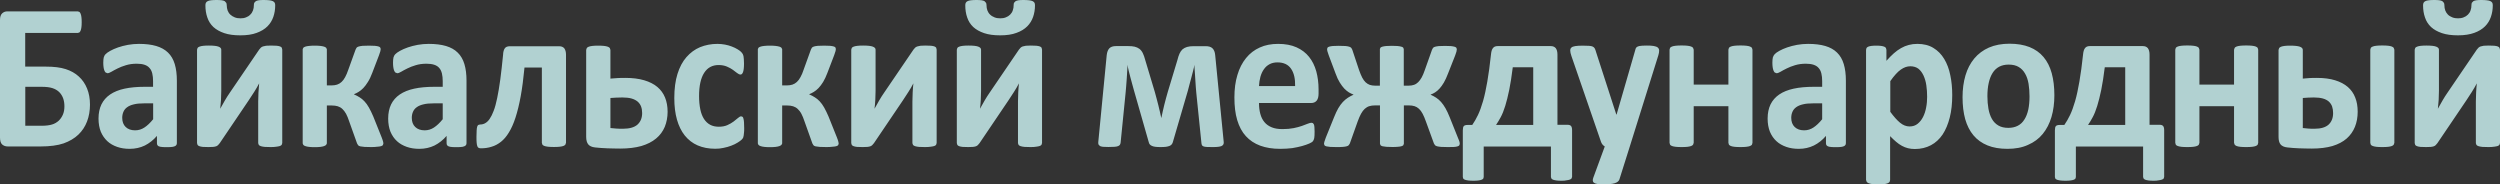 <?xml version="1.0" encoding="UTF-8"?> <svg xmlns="http://www.w3.org/2000/svg" viewBox="0 0 517.297 38.145" fill="none"><rect x="0" y="0" width="517.297" height="38.145" fill="#333333" stroke="none"/><path d="M388.638 38.145C388.145 38.145 387.746 38.128 387.416 38.091C387.088 38.055 386.851 37.981 386.651 37.908C386.469 37.835 386.324 37.726 386.251 37.617L386.121 37.234V10.32L386.214 9.937C386.286 9.828 386.396 9.737 386.561 9.664C386.724 9.591 386.943 9.536 387.216 9.5C387.491 9.463 387.836 9.445 388.238 9.445C388.638 9.445 388.968 9.463 389.24 9.5C389.515 9.536 389.732 9.591 389.897 9.664C390.062 9.737 390.17 9.828 390.242 9.937L390.335 10.32V12.581C390.844 11.998 391.354 11.506 391.847 11.05C392.339 10.612 392.851 10.247 393.361 9.956C393.871 9.664 394.418 9.445 394.965 9.3C395.513 9.154 396.097 9.08 396.735 9.08C398.029 9.08 399.141 9.354 400.053 9.919C400.965 10.466 401.713 11.232 402.295 12.198C402.88 13.165 403.3 14.296 403.554 15.572C403.827 16.848 403.954 18.216 403.954 19.675C403.954 21.388 403.792 22.938 403.444 24.306C403.097 25.673 402.605 26.859 401.968 27.825C401.31 28.791 400.508 29.539 399.543 30.049C398.576 30.56 397.464 30.833 396.225 30.833C395.712 30.833 395.24 30.779 394.803 30.67C394.363 30.56 393.946 30.396 393.543 30.177C393.143 29.959 392.741 29.685 392.339 29.339C391.939 29.01 391.537 28.609 391.099 28.171V37.252L390.992 37.635C390.917 37.744 390.772 37.854 390.589 37.927C390.407 38 390.135 38.072 389.825 38.109C389.532 38.127 389.13 38.145 388.638 38.145ZM395.295 13.712C394.965 13.712 394.638 13.767 394.311 13.876C393.981 13.986 393.653 14.168 393.306 14.405C392.961 14.642 392.614 14.97 392.266 15.353C391.901 15.736 391.537 16.228 391.137 16.793V23.139C391.849 24.105 392.504 24.853 393.141 25.382C393.781 25.91 394.438 26.166 395.13 26.166C395.787 26.166 396.332 25.984 396.79 25.619C397.244 25.254 397.627 24.78 397.919 24.196C398.212 23.613 398.431 22.956 398.559 22.227C398.704 21.498 398.759 20.75 398.759 20.021C398.759 19.2 398.704 18.416 398.594 17.65C398.484 16.885 398.284 16.228 398.012 15.627C397.737 15.043 397.392 14.569 396.935 14.204C396.497 13.894 395.95 13.712 395.295 13.712ZM331.823 38.145C331.293 38.145 330.873 38.128 330.546 38.073C330.218 38.018 329.998 37.945 329.833 37.817C329.671 37.708 329.596 37.562 329.578 37.38C329.561 37.215 329.598 36.997 329.688 36.76L332.057 30.305C331.895 30.214 331.73 30.086 331.585 29.904C331.438 29.721 331.348 29.539 331.275 29.339L325.165 11.615C324.985 11.105 324.91 10.722 324.91 10.466C324.91 10.193 324.985 9.992 325.148 9.846C325.313 9.7 325.567 9.591 325.95 9.536C326.332 9.482 326.824 9.445 327.447 9.445C328.012 9.445 328.466 9.463 328.794 9.482C329.124 9.5 329.378 9.555 329.578 9.646C329.761 9.737 329.906 9.865 329.998 10.047C330.088 10.229 330.181 10.484 330.271 10.813L334.446 23.704H334.501L338.312 10.539C338.385 10.156 338.495 9.919 338.622 9.792C338.75 9.664 338.952 9.573 339.242 9.518C339.534 9.463 340.044 9.427 340.774 9.427C341.339 9.427 341.814 9.445 342.196 9.518C342.578 9.591 342.853 9.682 343.036 9.846C343.218 10.01 343.308 10.211 343.308 10.485C343.308 10.758 343.253 11.068 343.146 11.433L337.238 30.305L335.086 37.124C334.959 37.489 334.649 37.744 334.119 37.908C333.627 38.073 332.842 38.145 331.823 38.145ZM445.62 37.398C445.201 37.398 444.873 37.38 444.581 37.343C444.306 37.307 444.089 37.252 443.924 37.197C443.759 37.124 443.631 37.051 443.559 36.96L443.449 36.632V30.323H429.537V36.632L429.447 36.96C429.374 37.051 429.264 37.124 429.082 37.197C428.899 37.27 428.68 37.307 428.407 37.343C428.132 37.38 427.787 37.398 427.385 37.398C426.965 37.398 426.62 37.38 426.328 37.343C426.056 37.307 425.818 37.252 425.653 37.197C425.488 37.124 425.361 37.051 425.288 36.96L425.198 36.632V26.968C425.198 26.531 425.271 26.239 425.398 26.093C425.526 25.947 425.781 25.856 426.183 25.856H427.148C427.568 25.254 427.97 24.561 428.335 23.795C428.7 23.03 429.044 22.081 429.374 20.951C429.702 19.82 429.994 18.471 430.266 16.885C430.541 15.317 430.796 13.42 431.031 11.214C431.051 10.958 431.106 10.722 431.161 10.503C431.216 10.302 431.306 10.12 431.416 9.974C431.523 9.828 431.653 9.719 431.816 9.646C431.981 9.573 432.181 9.536 432.418 9.536H443.376C443.851 9.536 444.198 9.682 444.433 9.974C444.653 10.266 444.781 10.703 444.781 11.287V25.819H446.805C447.17 25.819 447.425 25.892 447.57 26.056C447.717 26.202 447.807 26.494 447.807 26.932V36.596L447.717 36.924C447.645 37.015 447.535 37.088 447.352 37.161C447.187 37.234 446.95 37.27 446.678 37.307C446.385 37.38 446.038 37.398 445.62 37.398ZM435.517 13.913C435.299 15.736 435.045 17.286 434.79 18.58C434.515 19.893 434.242 21.006 433.95 21.936C433.658 22.865 433.348 23.65 433.02 24.251C432.693 24.853 432.381 25.382 432.053 25.856H439.748V13.913H435.517ZM323.106 37.398C322.704 37.398 322.359 37.38 322.066 37.343C321.791 37.307 321.574 37.252 321.392 37.197C321.227 37.124 321.099 37.051 321.027 36.96L320.917 36.632V30.323H307.005V36.632L306.915 36.96C306.842 37.051 306.732 37.124 306.55 37.197C306.385 37.27 306.148 37.307 305.893 37.343C305.62 37.38 305.273 37.398 304.871 37.398C304.453 37.398 304.088 37.38 303.813 37.343C303.541 37.307 303.304 37.252 303.139 37.197C302.976 37.124 302.849 37.051 302.774 36.96L302.684 36.632V26.968C302.684 26.531 302.756 26.239 302.884 26.093C303.011 25.947 303.266 25.856 303.669 25.856H304.636C305.056 25.254 305.455 24.561 305.82 23.795C306.185 23.03 306.53 22.081 306.86 20.951C307.187 19.82 307.48 18.471 307.752 16.885C308.027 15.317 308.282 13.42 308.519 11.214C308.537 10.958 308.592 10.722 308.647 10.503C308.702 10.302 308.792 10.12 308.901 9.974C309.011 9.828 309.139 9.719 309.301 9.646C309.466 9.573 309.666 9.536 309.904 9.536H320.862C321.337 9.536 321.684 9.682 321.921 9.974C322.139 10.266 322.266 10.703 322.266 11.287V25.819H324.29C324.655 25.819 324.91 25.892 325.058 26.056C325.203 26.202 325.293 26.494 325.293 26.932V36.596L325.185 36.924C325.113 37.015 325.003 37.088 324.82 37.161C324.638 37.234 324.418 37.27 324.146 37.307C323.891 37.38 323.543 37.398 323.106 37.398ZM313.022 13.913C312.802 15.736 312.548 17.286 312.293 18.58C312.02 19.893 311.745 21.006 311.455 21.936C311.163 22.865 310.853 23.65 310.523 24.251C310.196 24.853 309.886 25.382 309.559 25.856H317.253V13.913H313.022ZM415.37 30.797C413.783 30.797 412.416 30.56 411.249 30.086C410.082 29.612 409.115 28.919 408.35 28.008C407.583 27.096 407.018 25.983 406.636 24.652C406.271 23.321 406.088 21.808 406.088 20.112C406.088 18.471 406.288 16.976 406.691 15.608C407.091 14.241 407.71 13.074 408.512 12.108C409.317 11.141 410.337 10.375 411.541 9.846C412.761 9.317 414.185 9.044 415.807 9.044C417.394 9.044 418.778 9.281 419.945 9.737C421.113 10.211 422.08 10.886 422.844 11.797C423.612 12.709 424.176 13.821 424.541 15.153C424.906 16.484 425.088 17.997 425.088 19.711C425.088 21.352 424.889 22.847 424.486 24.215C424.086 25.564 423.484 26.731 422.682 27.716C421.88 28.7 420.858 29.448 419.636 29.977C418.414 30.542 416.992 30.797 415.37 30.797ZM415.625 13.366C414.877 13.366 414.238 13.511 413.673 13.803C413.126 14.095 412.653 14.533 412.306 15.098C411.941 15.663 411.686 16.356 411.504 17.158C411.321 17.96 411.231 18.872 411.231 19.893C411.231 20.841 411.304 21.717 411.449 22.519C411.594 23.321 411.831 24.014 412.161 24.598C412.488 25.181 412.926 25.637 413.491 25.965C414.038 26.293 414.73 26.457 415.552 26.457C416.299 26.457 416.957 26.312 417.521 26.02C418.086 25.728 418.541 25.291 418.888 24.725C419.253 24.16 419.508 23.485 419.691 22.683C419.856 21.881 419.945 20.969 419.945 19.948C419.945 19 419.873 18.125 419.746 17.322C419.601 16.52 419.381 15.827 419.036 15.244C418.706 14.66 418.269 14.186 417.704 13.858C417.157 13.53 416.464 13.366 415.625 13.366ZM372.209 30.797C371.262 30.797 370.405 30.669 369.62 30.396C368.836 30.122 368.143 29.74 367.579 29.211C366.996 28.682 366.556 28.026 366.229 27.26C365.919 26.476 365.754 25.564 365.754 24.543C365.754 23.412 365.957 22.446 366.356 21.607C366.759 20.787 367.359 20.094 368.161 19.547C368.963 19 369.968 18.599 371.152 18.343C372.337 18.088 373.724 17.961 375.31 17.961H377.042V16.793C377.042 16.192 376.987 15.663 376.877 15.207C376.767 14.751 376.585 14.368 376.313 14.077C376.058 13.767 375.71 13.548 375.273 13.402C374.836 13.256 374.306 13.183 373.669 13.183C372.829 13.183 372.082 13.292 371.425 13.493C370.77 13.694 370.185 13.913 369.693 14.168C369.183 14.423 368.763 14.642 368.436 14.843C368.088 15.043 367.816 15.153 367.613 15.153L367.231 15.007C367.121 14.915 367.031 14.751 366.959 14.569C366.886 14.387 366.831 14.15 366.794 13.876C366.759 13.603 366.739 13.311 366.739 12.965C366.739 12.527 366.776 12.162 366.831 11.907C366.904 11.652 367.031 11.414 367.214 11.214C367.396 11.013 367.723 10.776 368.181 10.521C368.636 10.266 369.183 10.029 369.803 9.81C370.422 9.591 371.097 9.427 371.844 9.281C372.574 9.154 373.341 9.08 374.123 9.08C375.51 9.08 376.712 9.226 377.697 9.518C378.682 9.81 379.504 10.266 380.124 10.886C380.761 11.506 381.218 12.29 381.508 13.256C381.8 14.223 381.948 15.371 381.948 16.684V29.648C381.948 29.849 381.873 30.013 381.745 30.122C381.618 30.232 381.401 30.323 381.126 30.378C380.833 30.432 380.416 30.451 379.869 30.451C379.266 30.451 378.847 30.432 378.574 30.378C378.299 30.323 378.117 30.25 377.989 30.122C377.879 30.013 377.827 29.849 377.827 29.648V28.117C377.097 28.974 376.275 29.63 375.328 30.104C374.381 30.56 373.359 30.797 372.209 30.797ZM375.128 21.388C374.326 21.388 373.631 21.443 373.066 21.589C372.502 21.717 372.027 21.917 371.682 22.172C371.317 22.428 371.062 22.738 370.897 23.121C370.732 23.485 370.642 23.905 370.642 24.379C370.642 25.181 370.88 25.819 371.352 26.275C371.827 26.731 372.484 26.968 373.304 26.968C374.016 26.968 374.653 26.768 375.236 26.384C375.82 26.002 376.423 25.437 377.042 24.671V21.388H375.128ZM264.904 30.797C263.317 30.797 261.95 30.579 260.763 30.141C259.578 29.703 258.594 29.047 257.792 28.171C256.989 27.296 256.405 26.184 256.005 24.853C255.602 23.522 255.422 21.954 255.422 20.149C255.422 18.435 255.622 16.885 256.042 15.517C256.442 14.15 257.044 12.983 257.829 12.016C258.611 11.05 259.561 10.321 260.673 9.828C261.785 9.318 263.062 9.08 264.466 9.08C265.943 9.08 267.218 9.318 268.275 9.792C269.334 10.266 270.192 10.922 270.866 11.761C271.541 12.6 272.033 13.603 272.361 14.751C272.671 15.9 272.836 17.158 272.836 18.507V19.365C272.836 20.021 272.708 20.513 272.433 20.841C272.161 21.151 271.796 21.315 271.304 21.315H260.508C260.508 22.136 260.6 22.883 260.783 23.558C260.965 24.233 261.238 24.798 261.64 25.272C262.022 25.747 262.532 26.093 263.152 26.348C263.772 26.603 264.501 26.713 265.376 26.713C266.253 26.713 267.018 26.64 267.675 26.512C268.33 26.385 268.915 26.22 269.389 26.056C269.862 25.892 270.264 25.746 270.592 25.6C270.919 25.473 271.176 25.4 271.376 25.4L271.669 25.473L271.869 25.747C271.923 25.874 271.958 26.056 271.978 26.293C271.996 26.53 272.013 26.822 272.013 27.187C272.013 27.497 272.013 27.771 271.996 28.008C271.978 28.226 271.958 28.427 271.941 28.573L271.814 28.974L271.614 29.284C271.521 29.393 271.284 29.521 270.901 29.703C270.519 29.867 270.027 30.05 269.424 30.214C268.822 30.378 268.147 30.524 267.383 30.651C266.598 30.742 265.778 30.797 264.904 30.797ZM264.336 12.91C263.699 12.91 263.152 13.037 262.68 13.293C262.205 13.548 261.822 13.894 261.513 14.35C261.2 14.788 260.965 15.316 260.8 15.9C260.635 16.502 260.545 17.14 260.508 17.815H267.985C268.02 16.283 267.748 15.098 267.145 14.223C266.543 13.347 265.596 12.91 264.336 12.91ZM86.776 30.797C85.827 30.797 84.97 30.669 84.186 30.396C83.402 30.122 82.709 29.74 82.144 29.211C81.561 28.682 81.123 28.026 80.795 27.26C80.485 26.476 80.321 25.564 80.321 24.543C80.321 23.412 80.521 22.446 80.922 21.607C81.323 20.787 81.925 20.094 82.727 19.547C83.53 19 84.533 18.599 85.718 18.343C86.903 18.088 88.289 17.961 89.875 17.961H91.607V16.793C91.607 16.192 91.553 15.663 91.443 15.207C91.334 14.751 91.151 14.368 90.896 14.077C90.641 13.767 90.295 13.548 89.857 13.402C89.419 13.256 88.89 13.183 88.252 13.183C87.414 13.183 86.666 13.292 86.01 13.493C85.353 13.694 84.77 13.913 84.277 14.168C83.767 14.423 83.348 14.642 83.019 14.843C82.691 15.043 82.399 15.153 82.199 15.153L81.815 15.007C81.706 14.915 81.615 14.751 81.542 14.569C81.469 14.387 81.414 14.15 81.378 13.876C81.341 13.603 81.323 13.311 81.323 12.965C81.323 12.527 81.36 12.162 81.414 11.907C81.487 11.652 81.597 11.414 81.797 11.214C81.98 11.013 82.308 10.776 82.764 10.521C83.22 10.266 83.767 10.029 84.387 9.81C85.007 9.591 85.681 9.427 86.429 9.281C87.158 9.154 87.924 9.08 88.708 9.08C90.094 9.08 91.297 9.226 92.282 9.518C93.266 9.81 94.087 10.266 94.707 10.886C95.345 11.506 95.801 12.29 96.093 13.256C96.385 14.223 96.53 15.371 96.53 16.684V29.648C96.53 29.849 96.458 30.013 96.33 30.122C96.203 30.232 95.984 30.323 95.71 30.378C95.418 30.432 94.999 30.451 94.452 30.451C93.85 30.451 93.413 30.432 93.158 30.378C92.884 30.323 92.701 30.25 92.574 30.122C92.465 30.013 92.41 29.849 92.41 29.648V28.117C91.68 28.974 90.842 29.63 89.912 30.104C88.964 30.56 87.924 30.797 86.776 30.797ZM89.693 21.388C88.89 21.388 88.198 21.443 87.632 21.589C87.067 21.717 86.593 21.917 86.247 22.172C85.882 22.428 85.626 22.738 85.462 23.121C85.298 23.485 85.207 23.905 85.207 24.379C85.207 25.181 85.444 25.819 85.918 26.275C86.392 26.731 87.049 26.968 87.869 26.968C88.581 26.968 89.219 26.768 89.802 26.384C90.386 26.002 90.987 25.437 91.607 24.671V21.388H89.693ZM26.84 30.797C25.892 30.797 25.035 30.669 24.251 30.396C23.467 30.122 22.774 29.74 22.209 29.211C21.644 28.682 21.188 28.026 20.86 27.26C20.55 26.476 20.385 25.564 20.385 24.543C20.385 23.412 20.586 22.446 20.987 21.607C21.388 20.787 21.99 20.094 22.792 19.547C23.595 19 24.597 18.599 25.783 18.343C26.986 18.088 28.354 17.961 29.94 17.961H31.672V16.793C31.672 16.192 31.618 15.663 31.508 15.207C31.399 14.751 31.217 14.368 30.943 14.077C30.688 13.767 30.341 13.548 29.904 13.402C29.466 13.256 28.937 13.183 28.299 13.183C27.46 13.183 26.713 13.292 26.056 13.493C25.4 13.694 24.817 13.913 24.324 14.168C23.814 14.423 23.394 14.642 23.066 14.843C22.719 15.043 22.446 15.153 22.245 15.153L21.863 15.007C21.753 14.915 21.662 14.751 21.589 14.569C21.516 14.387 21.461 14.15 21.425 13.876C21.388 13.603 21.37 13.311 21.37 12.965C21.37 12.527 21.407 12.162 21.461 11.907C21.534 11.652 21.644 11.414 21.844 11.214C22.027 11.013 22.355 10.776 22.811 10.521C23.267 10.266 23.813 10.029 24.433 9.81C25.053 9.591 25.728 9.427 26.476 9.281C27.205 9.154 27.971 9.08 28.755 9.08C30.141 9.08 31.344 9.226 32.329 9.518C33.313 9.81 34.134 10.266 34.772 10.886C35.41 11.506 35.866 12.29 36.158 13.256C36.45 14.223 36.596 15.371 36.596 16.684V29.648C36.596 29.849 36.522 30.013 36.395 30.122C36.267 30.232 36.048 30.323 35.775 30.378C35.483 30.432 35.064 30.451 34.517 30.451C33.915 30.451 33.496 30.432 33.222 30.378C32.949 30.323 32.748 30.25 32.639 30.122C32.529 30.013 32.475 29.849 32.475 29.648V28.117C31.745 28.974 30.906 29.63 29.977 30.104C29.028 30.56 27.989 30.797 26.84 30.797ZM29.776 21.388C28.974 21.388 28.281 21.443 27.716 21.589C27.15 21.717 26.676 21.917 26.33 22.172C25.965 22.428 25.71 22.738 25.546 23.121C25.382 23.485 25.29 23.905 25.29 24.379C25.29 25.181 25.528 25.819 26.002 26.275C26.476 26.731 27.132 26.968 27.953 26.968C28.664 26.968 29.302 26.768 29.885 26.384C30.469 26.002 31.07 25.437 31.69 24.671V21.388H29.776ZM147.987 30.779C146.619 30.779 145.416 30.542 144.358 30.086C143.301 29.63 142.425 28.937 141.696 28.044C140.985 27.151 140.438 26.038 140.073 24.744C139.709 23.449 139.526 21.972 139.526 20.295C139.526 18.362 139.745 16.703 140.183 15.299C140.62 13.895 141.24 12.727 142.042 11.816C142.845 10.904 143.775 10.211 144.869 9.755C145.963 9.318 147.148 9.08 148.443 9.08C148.971 9.08 149.5 9.135 150.011 9.226C150.521 9.318 150.996 9.463 151.433 9.628C151.871 9.792 152.272 9.992 152.636 10.211C152.983 10.43 153.238 10.612 153.384 10.776L153.694 11.178C153.749 11.287 153.803 11.433 153.84 11.597C153.876 11.761 153.894 11.98 153.913 12.235C153.931 12.49 153.949 12.8 153.949 13.147C153.949 13.985 153.876 14.569 153.749 14.915C153.621 15.262 153.439 15.426 153.238 15.426C153.02 15.426 152.782 15.317 152.527 15.116C152.272 14.915 151.98 14.696 151.633 14.441C151.287 14.204 150.886 13.967 150.394 13.767C149.92 13.566 149.354 13.457 148.68 13.457C147.385 13.457 146.382 14.004 145.689 15.098C144.996 16.192 144.65 17.778 144.65 19.875C144.65 20.914 144.741 21.826 144.905 22.628C145.069 23.412 145.325 24.087 145.671 24.616C146.017 25.145 146.437 25.546 146.948 25.819C147.458 26.093 148.042 26.221 148.734 26.221C149.427 26.221 150.011 26.111 150.503 25.892C150.996 25.673 151.433 25.418 151.798 25.145C152.162 24.871 152.472 24.616 152.728 24.397C152.983 24.178 153.183 24.069 153.366 24.069L153.658 24.178C153.731 24.251 153.803 24.379 153.84 24.579C153.894 24.78 153.931 25.017 153.949 25.327C153.967 25.637 153.986 26.02 153.986 26.494C153.986 26.877 153.986 27.187 153.949 27.442C153.931 27.697 153.894 27.898 153.876 28.08C153.84 28.262 153.804 28.391 153.767 28.5C153.713 28.609 153.621 28.737 153.457 28.901C153.293 29.065 153.019 29.265 152.636 29.502C152.254 29.739 151.816 29.959 151.324 30.141C150.831 30.323 150.302 30.487 149.719 30.597C149.19 30.724 148.588 30.779 147.987 30.779ZM478.368 30.743C477.93 30.743 477.493 30.743 477.036 30.724C476.581 30.724 476.143 30.706 475.706 30.688C475.269 30.67 474.849 30.633 474.447 30.615C474.029 30.579 473.644 30.542 473.28 30.505C472.642 30.432 472.188 30.232 471.895 29.886C471.603 29.539 471.475 29.01 471.475 28.317V10.32L471.603 9.937C471.675 9.828 471.823 9.737 472.005 9.664C472.188 9.591 472.442 9.536 472.735 9.5C473.045 9.463 473.407 9.445 473.864 9.445C474.812 9.445 475.486 9.518 475.889 9.664C476.288 9.81 476.491 10.029 476.491 10.32V16.265C476.946 16.228 477.4 16.192 477.858 16.155C478.313 16.119 478.842 16.119 479.407 16.119C480.867 16.119 482.124 16.283 483.181 16.611C484.24 16.94 485.115 17.395 485.807 17.997C486.499 18.599 487.012 19.328 487.339 20.185C487.686 21.042 487.849 22.026 487.849 23.121C487.849 24.251 487.666 25.291 487.284 26.239C486.902 27.187 486.337 27.989 485.57 28.664C484.805 29.339 483.82 29.849 482.633 30.214C481.431 30.56 480.009 30.743 478.368 30.743ZM478.787 20.167C478.333 20.167 477.93 20.185 477.548 20.203C477.163 20.222 476.818 20.258 476.491 20.276V26.494C476.873 26.53 477.256 26.567 477.62 26.604C477.985 26.64 478.423 26.64 478.915 26.64C480.247 26.64 481.211 26.348 481.831 25.783C482.454 25.2 482.763 24.415 482.763 23.394C482.763 22.884 482.688 22.446 482.561 22.045C482.416 21.644 482.196 21.316 481.886 21.024C481.576 20.75 481.177 20.531 480.664 20.385C480.137 20.24 479.517 20.167 478.787 20.167ZM128.349 30.743C127.911 30.743 127.455 30.743 126.999 30.724C126.525 30.724 126.069 30.706 125.632 30.688C125.176 30.67 124.738 30.633 124.319 30.615C123.881 30.579 123.48 30.542 123.116 30.505C122.478 30.432 122.022 30.232 121.73 29.886C121.438 29.539 121.292 29.01 121.292 28.317V10.32L121.42 9.937C121.493 9.828 121.639 9.737 121.821 9.664C122.003 9.591 122.277 9.536 122.587 9.5C122.897 9.463 123.298 9.445 123.772 9.445C124.264 9.445 124.666 9.463 124.994 9.5C125.304 9.536 125.559 9.591 125.759 9.664C125.96 9.737 126.088 9.828 126.179 9.937L126.307 10.32V16.265C126.763 16.228 127.255 16.192 127.784 16.155C128.312 16.119 128.859 16.119 129.406 16.119C130.901 16.119 132.196 16.283 133.308 16.611C134.402 16.94 135.314 17.395 136.025 17.997C136.736 18.599 137.265 19.328 137.612 20.185C137.958 21.042 138.14 22.026 138.14 23.121C138.14 24.251 137.94 25.291 137.557 26.239C137.156 27.187 136.572 27.989 135.752 28.664C134.949 29.339 133.929 29.849 132.707 30.214C131.467 30.56 130.008 30.743 128.349 30.743ZM128.805 20.167C128.349 20.167 127.893 20.185 127.455 20.203C127.017 20.222 126.635 20.258 126.307 20.276V26.494C126.69 26.53 127.091 26.567 127.528 26.604C127.966 26.64 128.422 26.64 128.914 26.64C130.263 26.64 131.266 26.348 131.905 25.783C132.543 25.2 132.871 24.415 132.871 23.394C132.871 22.884 132.798 22.446 132.652 22.045C132.506 21.644 132.269 21.316 131.941 21.024C131.612 20.75 131.193 20.531 130.683 20.385C130.172 20.24 129.534 20.167 128.805 20.167ZM99.503 30.688C99.321 30.688 99.156 30.651 99.047 30.597C98.937 30.542 98.828 30.433 98.773 30.269C98.7 30.104 98.664 29.867 98.628 29.539C98.591 29.229 98.591 28.81 98.591 28.281C98.591 27.752 98.609 27.315 98.628 26.986C98.646 26.658 98.682 26.403 98.737 26.221C98.791 26.038 98.865 25.929 98.956 25.856L99.302 25.765C99.667 25.765 100.032 25.692 100.36 25.509C100.688 25.327 101.016 25.053 101.308 24.616C101.6 24.196 101.891 23.631 102.147 22.938C102.42 22.246 102.657 21.352 102.876 20.295C103.095 19.237 103.314 17.961 103.514 16.484C103.715 15.007 103.897 13.292 104.098 11.323C104.116 10.74 104.244 10.302 104.444 10.01C104.645 9.719 104.991 9.573 105.447 9.573H115.731C116.187 9.573 116.533 9.719 116.77 10.01C116.989 10.302 117.117 10.74 117.117 11.323V29.539L116.989 29.922C116.916 30.031 116.77 30.123 116.588 30.196C116.405 30.268 116.15 30.323 115.822 30.359C115.494 30.396 115.092 30.414 114.618 30.414C114.126 30.414 113.725 30.396 113.397 30.359C113.069 30.323 112.814 30.268 112.631 30.196C112.431 30.123 112.303 30.031 112.23 29.922L112.121 29.539V13.967H108.528C108.31 16.228 108.055 18.216 107.745 19.911C107.435 21.607 107.07 23.084 106.669 24.324C106.268 25.564 105.812 26.585 105.301 27.406C104.809 28.226 104.261 28.864 103.66 29.339C103.058 29.813 102.42 30.159 101.727 30.359C100.998 30.597 100.269 30.688 99.503 30.688ZM514.873 30.432C514.398 30.432 513.996 30.414 513.669 30.396C513.341 30.359 513.087 30.323 512.867 30.25C512.667 30.177 512.519 30.104 512.429 29.995L512.302 29.63V21.024C512.302 20.422 512.319 19.784 512.357 19.146C512.392 18.507 512.429 17.869 512.502 17.249C512.174 17.851 511.844 18.453 511.462 19.036C511.097 19.62 510.715 20.203 510.333 20.769L504.35 29.612L504.005 30.013C503.895 30.122 503.768 30.214 503.603 30.269C503.44 30.323 503.22 30.378 502.983 30.396C502.728 30.414 502.401 30.432 502.018 30.432C501.544 30.432 501.161 30.414 500.851 30.396C500.559 30.359 500.322 30.323 500.139 30.25C499.957 30.177 499.829 30.104 499.757 29.995L499.647 29.612V10.284L499.757 9.919C499.829 9.81 499.957 9.719 500.157 9.646C500.339 9.573 500.594 9.518 500.904 9.482C501.216 9.445 501.616 9.427 502.091 9.427C503.038 9.427 503.695 9.5 504.078 9.646C504.46 9.792 504.662 9.992 504.662 10.266V18.818C504.662 19.401 504.642 20.021 504.607 20.659C504.57 21.297 504.515 21.899 504.442 22.501C504.77 21.917 505.08 21.352 505.41 20.787C505.737 20.221 506.084 19.674 506.467 19.127L512.502 10.266L512.849 9.864C512.957 9.755 513.121 9.664 513.286 9.609C513.469 9.555 513.686 9.5 513.941 9.463C514.199 9.445 514.526 9.427 514.946 9.427C515.401 9.427 515.803 9.445 516.093 9.463C516.405 9.5 516.64 9.536 516.823 9.609C517.005 9.682 517.115 9.773 517.187 9.883L517.297 10.266V29.594L517.187 29.958C517.115 30.068 516.987 30.141 516.805 30.214C516.623 30.268 516.368 30.323 516.058 30.359C515.748 30.414 515.346 30.432 514.873 30.432ZM492.919 30.432C492.445 30.432 492.042 30.414 491.732 30.378C491.422 30.341 491.168 30.287 490.968 30.214C490.768 30.141 490.64 30.049 490.565 29.94L490.458 29.557V10.284L490.565 9.901C490.64 9.792 490.785 9.701 490.968 9.628C491.15 9.555 491.405 9.5 491.732 9.463C492.062 9.427 492.445 9.409 492.919 9.409C493.429 9.409 493.832 9.427 494.159 9.463C494.469 9.5 494.724 9.555 494.906 9.628C495.089 9.701 495.216 9.792 495.306 9.901L495.436 10.284V29.557L495.306 29.94C495.234 30.049 495.089 30.141 494.906 30.214C494.724 30.287 494.469 30.341 494.159 30.378C493.832 30.414 493.429 30.432 492.919 30.432ZM464.783 30.432C464.291 30.432 463.891 30.414 463.561 30.378C463.234 30.341 462.979 30.287 462.796 30.214C462.614 30.141 462.486 30.049 462.396 29.94L462.266 29.557V21.972H455.102V29.557L454.974 29.94C454.902 30.049 454.754 30.141 454.572 30.214C454.39 30.287 454.117 30.341 453.807 30.378C453.497 30.414 453.078 30.432 452.603 30.432C452.11 30.432 451.711 30.414 451.381 30.378C451.071 30.341 450.816 30.287 450.616 30.214C450.416 30.141 450.289 30.049 450.214 29.94L450.106 29.557V10.284L450.214 9.901C450.289 9.792 450.434 9.701 450.616 9.628C450.798 9.555 451.053 9.5 451.381 9.463C451.691 9.427 452.11 9.409 452.603 9.409C453.095 9.409 453.497 9.427 453.807 9.463C454.135 9.5 454.39 9.555 454.572 9.628C454.754 9.701 454.902 9.792 454.974 9.901L455.102 10.284V17.505H462.266V10.284L462.396 9.901C462.469 9.792 462.614 9.701 462.796 9.628C462.979 9.555 463.234 9.5 463.561 9.463C463.891 9.427 464.291 9.409 464.783 9.409C465.258 9.409 465.66 9.427 465.987 9.463C466.315 9.5 466.57 9.555 466.752 9.628C466.935 9.701 467.062 9.792 467.155 9.901L467.264 10.284V29.557L467.155 29.94C467.082 30.049 466.935 30.141 466.752 30.214C466.57 30.287 466.315 30.341 465.987 30.378C465.66 30.414 465.258 30.432 464.783 30.432ZM360.139 30.432C359.647 30.432 359.247 30.414 358.917 30.378C358.59 30.341 358.335 30.287 358.152 30.214C357.97 30.141 357.842 30.049 357.75 29.94L357.64 29.557V21.972H350.458V29.557L350.328 29.94C350.255 30.049 350.11 30.141 349.928 30.214C349.728 30.287 349.473 30.341 349.163 30.378C348.853 30.414 348.434 30.432 347.959 30.432C347.466 30.432 347.064 30.414 346.737 30.378C346.427 30.341 346.172 30.287 345.972 30.214C345.77 30.141 345.642 30.049 345.57 29.94L345.46 29.557V10.284L345.57 9.901C345.642 9.792 345.79 9.701 345.972 9.628C346.154 9.555 346.409 9.5 346.737 9.463C347.064 9.427 347.466 9.409 347.959 9.409C348.451 9.409 348.853 9.427 349.163 9.463C349.491 9.5 349.728 9.555 349.928 9.628C350.11 9.701 350.255 9.792 350.328 9.901L350.458 10.284V17.505H357.64V10.284L357.75 9.901C357.822 9.792 357.97 9.701 358.152 9.628C358.335 9.555 358.59 9.5 358.917 9.463C359.247 9.427 359.647 9.409 360.139 9.409C360.614 9.409 361.014 9.427 361.343 9.463C361.671 9.5 361.926 9.555 362.108 9.628C362.291 9.701 362.418 9.792 362.51 9.901L362.618 10.284V29.557L362.51 29.94C362.436 30.049 362.291 30.141 362.108 30.214C361.926 30.287 361.671 30.341 361.343 30.378C361.031 30.414 360.631 30.432 360.139 30.432ZM299.565 30.432C299 30.432 298.546 30.414 298.198 30.396C297.833 30.359 297.561 30.323 297.359 30.269C297.159 30.214 297.014 30.141 296.921 30.031L296.704 29.685L295.044 25.126C294.825 24.488 294.587 23.959 294.37 23.54C294.15 23.12 293.895 22.774 293.622 22.519C293.348 22.264 293.038 22.081 292.71 21.972C292.363 21.863 291.963 21.808 291.506 21.808H290.486V29.758L290.359 30.068C290.266 30.159 290.121 30.214 289.939 30.269C289.737 30.323 289.482 30.359 289.172 30.378C288.862 30.414 288.479 30.414 288.025 30.414C287.567 30.414 287.185 30.396 286.875 30.378C286.565 30.341 286.29 30.305 286.09 30.269C285.891 30.214 285.743 30.141 285.671 30.068L285.543 29.758V21.808H284.541C284.066 21.808 283.666 21.863 283.319 21.972C282.972 22.081 282.682 22.264 282.389 22.519C282.114 22.774 281.86 23.102 281.622 23.54C281.387 23.959 281.167 24.488 280.93 25.126L279.308 29.685L279.088 30.031C278.998 30.141 278.853 30.214 278.651 30.269C278.451 30.323 278.176 30.378 277.831 30.396C277.484 30.432 277.029 30.432 276.464 30.432C275.972 30.432 275.57 30.414 275.242 30.396C274.932 30.359 274.677 30.323 274.475 30.287C274.293 30.232 274.148 30.177 274.075 30.086L273.965 29.795C273.965 29.685 273.983 29.521 274.038 29.339C274.093 29.138 274.185 28.865 274.33 28.482L276.044 24.251C276.334 23.522 276.627 22.902 276.919 22.391C277.211 21.881 277.539 21.461 277.866 21.097C278.196 20.75 278.541 20.459 278.906 20.222C279.271 19.985 279.655 19.784 280.055 19.601V19.565C279.745 19.456 279.418 19.291 279.108 19.109C278.798 18.909 278.468 18.653 278.159 18.325C277.849 17.997 277.539 17.578 277.229 17.085C276.919 16.593 276.627 15.973 276.354 15.207L274.95 11.469C274.822 11.123 274.73 10.849 274.677 10.649C274.622 10.448 274.602 10.284 274.602 10.138L274.695 9.846C274.767 9.773 274.877 9.701 275.06 9.646C275.242 9.591 275.48 9.555 275.789 9.518C276.099 9.5 276.499 9.482 276.991 9.482C277.556 9.482 277.994 9.5 278.358 9.518C278.706 9.555 278.978 9.591 279.181 9.664C279.381 9.737 279.526 9.81 279.618 9.919L279.818 10.302L281.222 14.514C281.442 15.116 281.642 15.627 281.86 16.046C282.08 16.465 282.317 16.794 282.572 17.031C282.827 17.268 283.119 17.45 283.429 17.56C283.756 17.669 284.104 17.723 284.524 17.723H285.526V10.138L285.653 9.846C285.743 9.773 285.891 9.701 286.073 9.646C286.273 9.591 286.528 9.555 286.858 9.518C287.168 9.5 287.567 9.482 288.005 9.482C288.442 9.482 288.844 9.5 289.154 9.518C289.464 9.555 289.719 9.591 289.919 9.646C290.121 9.701 290.266 9.755 290.339 9.846L290.466 10.138V17.723H291.488C291.888 17.723 292.253 17.669 292.563 17.56C292.893 17.45 293.183 17.268 293.44 17.012C293.695 16.757 293.95 16.429 294.17 16.028C294.387 15.627 294.607 15.134 294.807 14.532L296.301 10.32L296.501 9.937C296.576 9.828 296.721 9.737 296.904 9.682C297.104 9.628 297.359 9.573 297.706 9.536C298.053 9.518 298.491 9.5 299.018 9.5C299.51 9.5 299.913 9.518 300.222 9.536C300.532 9.573 300.77 9.609 300.952 9.664C301.135 9.719 301.262 9.791 301.334 9.864L301.444 10.156C301.444 10.302 301.407 10.466 301.372 10.667C301.317 10.868 301.225 11.141 301.097 11.487L299.62 15.226C299.348 15.955 299.055 16.575 298.763 17.085C298.471 17.596 298.161 17.997 297.871 18.325C297.578 18.653 297.269 18.909 296.959 19.109C296.649 19.31 296.339 19.456 296.029 19.565V19.601C296.446 19.784 296.831 20.003 297.176 20.222C297.541 20.459 297.871 20.75 298.181 21.097C298.491 21.443 298.8 21.881 299.093 22.391C299.383 22.902 299.675 23.522 299.967 24.251L301.662 28.482C301.734 28.664 301.809 28.828 301.864 28.974L301.992 29.339L302.044 29.612V29.813L301.937 30.104C301.864 30.177 301.734 30.25 301.534 30.305C301.352 30.36 301.08 30.396 300.77 30.414C300.477 30.414 300.057 30.432 299.565 30.432ZM251.009 30.432C250.497 30.432 250.08 30.432 249.769 30.414C249.459 30.396 249.222 30.36 249.058 30.305C248.894 30.25 248.784 30.159 248.711 30.049C248.656 29.94 248.62 29.794 248.602 29.63L247.544 19.292C247.508 18.909 247.471 18.489 247.435 18.034C247.398 17.578 247.362 17.104 247.344 16.63C247.307 16.155 247.289 15.681 247.252 15.207C247.234 14.733 247.198 14.313 247.161 13.949L247.18 13.402C247.088 13.785 246.979 14.223 246.869 14.678C246.76 15.134 246.632 15.608 246.505 16.082C246.377 16.557 246.25 17.031 246.122 17.505C246.013 17.979 245.885 18.398 245.794 18.763L242.676 29.43C242.621 29.594 242.548 29.758 242.439 29.886C242.329 30.013 242.183 30.123 241.983 30.196C241.782 30.268 241.545 30.341 241.254 30.378C240.962 30.414 240.579 30.432 240.123 30.432C239.722 30.432 239.357 30.414 239.083 30.378C238.792 30.341 238.555 30.287 238.373 30.196C238.19 30.123 238.026 30.013 237.917 29.886C237.807 29.758 237.734 29.594 237.698 29.412L234.653 18.763C234.543 18.38 234.434 17.979 234.306 17.505C234.179 17.049 234.051 16.575 233.924 16.101C233.796 15.627 233.686 15.153 233.559 14.678C233.45 14.204 233.358 13.785 233.267 13.384L233.285 13.931C233.249 14.314 233.23 14.733 233.212 15.189C233.194 15.663 233.157 16.119 233.121 16.611C233.084 17.085 233.048 17.56 233.012 18.015C232.975 18.471 232.939 18.891 232.902 19.273L231.881 29.484C231.863 29.667 231.808 29.831 231.735 29.94C231.663 30.068 231.535 30.159 231.352 30.232C231.17 30.305 230.915 30.359 230.605 30.378C230.295 30.396 229.876 30.414 229.347 30.414C228.891 30.414 228.508 30.396 228.234 30.378C227.961 30.341 227.742 30.287 227.596 30.214L227.304 29.904C227.25 29.776 227.25 29.63 227.25 29.43L229.001 11.396C229.074 10.776 229.255 10.302 229.547 9.992C229.857 9.682 230.313 9.536 230.933 9.536H233.45C233.978 9.536 234.434 9.573 234.799 9.664C235.163 9.755 235.492 9.901 235.783 10.12C236.057 10.339 236.294 10.63 236.476 11.013C236.659 11.396 236.822 11.852 236.968 12.417L238.956 19.036C239.066 19.474 239.193 19.911 239.321 20.385C239.43 20.86 239.558 21.315 239.685 21.789C239.813 22.264 239.922 22.719 240.013 23.157C240.104 23.595 240.196 24.014 240.287 24.397H240.305C240.378 24.014 240.469 23.576 240.579 23.121C240.688 22.665 240.797 22.191 240.907 21.716C241.016 21.242 241.144 20.769 241.272 20.313C241.399 19.857 241.527 19.419 241.637 19.018L243.624 12.436C243.751 11.925 243.897 11.469 244.061 11.105C244.225 10.74 244.426 10.448 244.681 10.211C244.937 9.992 245.247 9.828 245.611 9.719C245.976 9.609 246.432 9.555 246.979 9.555H249.477C250.115 9.555 250.589 9.7 250.899 10.01C251.209 10.32 251.392 10.795 251.447 11.414L253.216 29.448C253.233 29.812 253.088 30.068 252.758 30.214C252.449 30.36 251.846 30.432 251.009 30.432ZM213.209 30.432C212.735 30.432 212.335 30.414 212.006 30.396C211.678 30.359 211.423 30.323 211.204 30.25C211.004 30.177 210.858 30.104 210.766 29.995L210.639 29.63V21.024C210.639 20.422 210.657 19.784 210.693 19.146C210.73 18.507 210.766 17.869 210.839 17.249C210.529 17.851 210.183 18.453 209.8 19.036C209.435 19.62 209.052 20.203 208.669 20.769L202.689 29.612L202.342 30.013C202.233 30.122 202.105 30.214 201.941 30.269C201.777 30.323 201.558 30.378 201.321 30.396C201.066 30.414 200.737 30.432 200.355 30.432C199.88 30.432 199.498 30.414 199.188 30.396C198.896 30.359 198.659 30.323 198.477 30.25C198.294 30.177 198.166 30.104 198.094 29.995L197.984 29.612V10.284L198.094 9.919C198.166 9.81 198.294 9.719 198.495 9.646C198.677 9.573 198.933 9.518 199.242 9.482C199.553 9.445 199.953 9.427 200.427 9.427C201.376 9.427 202.032 9.5 202.415 9.646C202.798 9.792 202.999 9.992 202.999 10.266V18.818C202.999 19.401 202.98 20.021 202.944 20.659C202.908 21.297 202.853 21.899 202.78 22.501C203.09 21.917 203.418 21.352 203.746 20.787C204.075 20.221 204.421 19.674 204.804 19.127L210.839 10.266L211.186 9.864C211.295 9.755 211.459 9.664 211.623 9.609C211.806 9.555 212.024 9.5 212.28 9.463C212.535 9.445 212.863 9.427 213.282 9.427C213.739 9.427 214.139 9.445 214.431 9.463C214.741 9.5 214.978 9.536 215.161 9.609C215.343 9.682 215.471 9.773 215.525 9.883L215.617 10.266V29.594L215.507 29.958C215.434 30.068 215.307 30.141 215.124 30.214C214.942 30.268 214.687 30.323 214.377 30.359C214.085 30.414 213.702 30.432 213.209 30.432ZM191.365 30.432C190.891 30.432 190.49 30.414 190.162 30.396C189.834 30.359 189.578 30.323 189.359 30.25C189.159 30.177 189.013 30.104 188.922 29.995L188.795 29.63V21.024C188.795 20.422 188.813 19.784 188.849 19.146C188.886 18.507 188.922 17.869 188.995 17.249C188.685 17.851 188.339 18.453 187.956 19.036C187.591 19.62 187.208 20.203 186.825 20.769L180.844 29.612L180.498 30.013C180.389 30.122 180.261 30.214 180.097 30.269C179.933 30.323 179.714 30.378 179.477 30.396C179.222 30.414 178.893 30.432 178.51 30.432C178.036 30.432 177.635 30.414 177.344 30.396C177.052 30.359 176.814 30.323 176.632 30.25C176.45 30.177 176.322 30.104 176.249 29.995L176.14 29.612V10.284L176.249 9.919C176.322 9.81 176.45 9.719 176.65 9.646C176.851 9.573 177.088 9.518 177.417 9.482C177.726 9.445 178.127 9.427 178.602 9.427C179.55 9.427 180.206 9.5 180.589 9.646C180.972 9.792 181.172 9.992 181.172 10.266V18.818C181.172 19.401 181.155 20.021 181.118 20.659C181.082 21.297 181.027 21.899 180.954 22.501C181.282 21.917 181.592 21.352 181.92 20.787C182.248 20.221 182.595 19.674 182.978 19.127L189.013 10.266L189.359 9.864C189.487 9.755 189.633 9.664 189.815 9.609C189.998 9.555 190.216 9.5 190.472 9.463C190.727 9.445 191.055 9.427 191.475 9.427C191.931 9.427 192.332 9.445 192.623 9.463C192.933 9.5 193.171 9.536 193.353 9.609C193.535 9.682 193.663 9.773 193.718 9.883L193.809 10.266V29.594L193.699 29.958C193.626 30.068 193.499 30.141 193.317 30.214C193.134 30.268 192.879 30.323 192.569 30.359C192.24 30.414 191.858 30.432 191.365 30.432ZM170.998 30.432C170.433 30.432 169.977 30.414 169.631 30.396C169.266 30.359 168.993 30.323 168.774 30.287C168.555 30.232 168.409 30.159 168.318 30.049L168.099 29.685L166.458 25.09C166.257 24.47 166.038 23.959 165.82 23.54C165.601 23.12 165.327 22.793 165.054 22.537C164.78 22.282 164.452 22.1 164.106 21.99C163.741 21.881 163.34 21.826 162.866 21.826H161.845V29.685L161.699 29.977C161.607 30.068 161.462 30.159 161.261 30.232C161.06 30.305 160.805 30.359 160.477 30.396C160.167 30.432 159.766 30.451 159.328 30.451C158.872 30.451 158.471 30.432 158.161 30.396C157.833 30.359 157.578 30.305 157.377 30.232C157.177 30.159 157.031 30.086 156.94 29.977L156.812 29.685V10.175L156.94 9.883C157.031 9.791 157.177 9.719 157.377 9.646C157.578 9.573 157.833 9.536 158.161 9.5C158.471 9.463 158.872 9.445 159.328 9.445C159.784 9.445 160.167 9.463 160.477 9.5C160.805 9.536 161.06 9.591 161.261 9.646C161.462 9.719 161.607 9.791 161.699 9.883L161.845 10.175V17.669H162.866C163.285 17.669 163.65 17.614 163.978 17.505C164.306 17.395 164.616 17.213 164.89 16.958C165.163 16.702 165.419 16.374 165.637 15.955C165.875 15.535 166.093 15.025 166.294 14.405L167.789 10.266L167.989 9.883C168.08 9.773 168.226 9.682 168.409 9.628C168.591 9.573 168.865 9.518 169.211 9.482C169.558 9.463 169.995 9.445 170.56 9.445C171.053 9.445 171.454 9.463 171.764 9.482C172.074 9.518 172.311 9.555 172.493 9.609C172.675 9.664 172.803 9.737 172.858 9.81L172.949 10.102C172.949 10.248 172.931 10.412 172.876 10.612C172.822 10.813 172.73 11.086 172.602 11.433L171.198 15.098C170.925 15.827 170.633 16.447 170.323 16.958C170.013 17.468 169.685 17.887 169.375 18.216C169.065 18.544 168.719 18.817 168.39 19.018C168.062 19.218 167.734 19.383 167.443 19.492V19.529C167.862 19.711 168.245 19.912 168.591 20.13C168.956 20.349 169.284 20.623 169.612 20.969C169.94 21.316 170.251 21.753 170.542 22.264C170.834 22.774 171.126 23.394 171.436 24.105L173.168 28.427C173.241 28.609 173.314 28.773 173.35 28.919L173.46 29.284L173.514 29.557L173.533 29.758L173.423 30.049C173.35 30.122 173.222 30.196 173.04 30.25C172.858 30.305 172.603 30.341 172.275 30.359C171.891 30.414 171.49 30.432 170.998 30.432ZM76.783 30.432C76.236 30.432 75.78 30.414 75.415 30.396C75.051 30.359 74.777 30.323 74.559 30.287C74.34 30.232 74.194 30.159 74.103 30.049L73.884 29.685L72.243 25.09C72.042 24.47 71.824 23.959 71.605 23.54C71.368 23.12 71.112 22.793 70.839 22.537C70.565 22.282 70.237 22.1 69.891 21.99C69.526 21.881 69.125 21.826 68.651 21.826H67.63V29.685L67.484 29.977C67.393 30.068 67.247 30.159 67.046 30.232C66.846 30.305 66.59 30.359 66.28 30.396C65.97 30.432 65.569 30.451 65.132 30.451C64.658 30.451 64.275 30.432 63.965 30.396C63.637 30.359 63.381 30.305 63.181 30.232C62.98 30.159 62.834 30.086 62.761 29.977L62.633 29.685V10.175L62.761 9.883C62.852 9.791 62.998 9.719 63.181 9.646C63.381 9.573 63.637 9.536 63.965 9.5C64.275 9.463 64.676 9.445 65.132 9.445C65.588 9.445 65.97 9.463 66.28 9.5C66.59 9.536 66.864 9.591 67.046 9.646C67.247 9.719 67.393 9.791 67.484 9.883L67.63 10.175V17.669H68.651C69.07 17.669 69.435 17.614 69.763 17.505C70.091 17.395 70.401 17.213 70.675 16.958C70.948 16.702 71.203 16.374 71.422 15.955C71.641 15.535 71.878 15.025 72.079 14.405L73.574 10.266L73.775 9.883C73.866 9.773 74.012 9.682 74.212 9.628C74.394 9.573 74.668 9.518 75.014 9.482C75.361 9.463 75.798 9.445 76.364 9.445C76.856 9.445 77.257 9.463 77.567 9.482C77.877 9.518 78.132 9.555 78.297 9.609C78.479 9.664 78.606 9.737 78.661 9.81L78.771 10.102C78.771 10.248 78.734 10.412 78.698 10.612C78.643 10.813 78.552 11.086 78.424 11.433L77.02 15.098C76.747 15.827 76.455 16.447 76.127 16.958C75.817 17.468 75.489 17.887 75.179 18.216C74.869 18.544 74.522 18.817 74.194 19.018C73.866 19.218 73.537 19.383 73.246 19.492V19.529C73.665 19.711 74.048 19.912 74.395 20.13C74.759 20.349 75.087 20.623 75.415 20.969C75.744 21.316 76.054 21.753 76.345 22.264C76.637 22.774 76.929 23.394 77.239 24.105L78.971 28.427C79.044 28.609 79.117 28.773 79.153 28.919L79.263 29.284L79.318 29.557V29.758L79.208 30.049C79.135 30.122 79.008 30.196 78.825 30.25C78.643 30.305 78.388 30.341 78.06 30.359C77.677 30.414 77.275 30.432 76.783 30.432ZM55.996 30.432C55.522 30.432 55.121 30.414 54.793 30.396C54.465 30.359 54.209 30.323 53.991 30.25C53.79 30.177 53.644 30.104 53.553 29.995L53.426 29.63V21.024C53.426 20.422 53.444 19.784 53.48 19.146C53.517 18.507 53.571 17.869 53.626 17.249C53.298 17.851 52.97 18.453 52.587 19.036C52.222 19.62 51.839 20.203 51.456 20.769L45.475 29.612L45.129 30.013C45.02 30.122 44.892 30.214 44.728 30.269C44.564 30.323 44.345 30.378 44.108 30.396C43.853 30.414 43.524 30.432 43.141 30.432C42.667 30.432 42.285 30.414 41.975 30.396C41.683 30.359 41.446 30.323 41.263 30.25C41.081 30.177 40.953 30.104 40.88 29.995L40.771 29.612V10.284L40.88 9.919C40.953 9.81 41.081 9.719 41.282 9.646C41.464 9.573 41.719 9.518 42.029 9.482C42.339 9.445 42.74 9.427 43.214 9.427C44.162 9.427 44.819 9.5 45.202 9.646C45.585 9.792 45.785 9.992 45.785 10.266V18.818C45.785 19.401 45.767 20.021 45.731 20.659C45.694 21.297 45.64 21.899 45.567 22.501C45.877 21.917 46.205 21.352 46.533 20.787C46.861 20.221 47.208 19.674 47.59 19.127L53.626 10.266L53.972 9.864C54.082 9.755 54.246 9.664 54.41 9.609C54.593 9.555 54.811 9.5 55.066 9.463C55.322 9.445 55.65 9.427 56.07 9.427C56.525 9.427 56.926 9.445 57.218 9.463C57.528 9.5 57.765 9.536 57.948 9.609C58.13 9.682 58.257 9.773 58.312 9.883L58.403 10.266V29.594L58.294 29.958C58.221 30.068 58.093 30.141 57.911 30.214C57.729 30.268 57.473 30.323 57.163 30.359C56.853 30.414 56.47 30.432 55.996 30.432ZM8.387 30.305H1.604C1.13 30.305 0.748 30.159 0.438 29.886C0.146 29.612 0 29.12 0 28.445V4.139C0 3.501 0.146 3.045 0.438 2.772C0.729 2.498 1.094 2.352 1.532 2.352H16.082L16.429 2.462C16.52 2.535 16.611 2.662 16.684 2.845C16.757 3.027 16.812 3.264 16.848 3.537C16.885 3.811 16.903 4.176 16.903 4.613C16.903 5.014 16.885 5.361 16.848 5.634C16.812 5.908 16.757 6.145 16.684 6.327C16.611 6.509 16.52 6.637 16.429 6.71L16.101 6.819H5.215V13.785H9.482C11.141 13.785 12.508 13.949 13.584 14.296C14.66 14.642 15.572 15.152 16.301 15.827C17.049 16.502 17.614 17.322 18.015 18.307C18.416 19.292 18.617 20.404 18.617 21.644C18.617 22.902 18.416 24.069 18.015 25.126C17.614 26.184 17.012 27.096 16.21 27.862C15.407 28.627 14.387 29.229 13.165 29.667C11.943 30.086 10.338 30.305 8.387 30.305ZM5.233 17.961V26.02H8.661C9.518 26.02 10.211 25.929 10.758 25.765C11.305 25.601 11.761 25.327 12.144 24.98C12.508 24.634 12.8 24.215 13.019 23.704C13.238 23.194 13.329 22.628 13.329 21.99C13.329 21.37 13.238 20.805 13.055 20.313C12.873 19.821 12.6 19.401 12.235 19.036C11.87 18.69 11.414 18.416 10.849 18.234C10.284 18.052 9.536 17.961 8.588 17.961H5.233ZM508.601 7.312C507.306 7.312 506.192 7.166 505.282 6.856C504.37 6.546 503.623 6.127 503.038 5.598C502.456 5.051 502.036 4.394 501.781 3.629C501.506 2.863 501.379 2.006 501.379 1.094C501.379 0.875 501.416 0.693 501.489 0.565C501.561 0.438 501.688 0.31 501.853 0.237C502.018 0.146 502.253 0.091 502.563 0.055C502.856 0.018 503.238 0 503.695 0C504.115 0 504.48 0.018 504.752 0.055C505.027 0.091 505.245 0.164 505.39 0.256L505.702 0.602C505.754 0.73 505.792 0.894 505.792 1.094C505.792 1.477 505.847 1.842 505.974 2.17C506.102 2.498 506.284 2.79 506.522 3.027C506.759 3.264 507.069 3.446 507.434 3.592C507.799 3.738 508.181 3.793 508.618 3.793C509.038 3.793 509.42 3.738 509.768 3.592C510.113 3.464 510.405 3.282 510.66 3.027C510.897 2.79 511.097 2.498 511.207 2.151C511.335 1.805 511.39 1.441 511.39 1.039C511.39 0.875 511.427 0.711 511.462 0.584L511.772 0.256C511.919 0.164 512.137 0.091 512.392 0.055C512.647 0.018 512.977 0 513.376 0C513.851 0 514.251 0.018 514.563 0.055C514.873 0.091 515.128 0.146 515.311 0.237C515.493 0.328 515.621 0.438 515.693 0.565C515.765 0.693 515.803 0.875 515.803 1.094C515.803 1.951 515.675 2.735 515.418 3.483C515.163 4.23 514.763 4.887 514.199 5.452C513.631 6.017 512.884 6.473 511.972 6.801C511.062 7.129 509.95 7.312 508.601 7.312ZM206.955 7.312C205.661 7.312 204.548 7.166 203.637 6.856C202.725 6.546 201.977 6.127 201.394 5.598C200.811 5.051 200.391 4.394 200.136 3.629C199.862 2.863 199.735 2.006 199.735 1.094C199.735 0.875 199.771 0.693 199.844 0.565C199.917 0.438 200.045 0.31 200.209 0.237C200.373 0.146 200.61 0.091 200.92 0.055C201.212 0.018 201.595 0 202.032 0C202.452 0 202.816 0.018 203.09 0.055C203.363 0.091 203.582 0.164 203.728 0.256L204.038 0.602C204.093 0.73 204.129 0.894 204.129 1.094C204.129 1.477 204.184 1.842 204.312 2.17C204.439 2.498 204.621 2.79 204.876 3.027C205.114 3.264 205.424 3.446 205.788 3.592C206.153 3.738 206.536 3.793 206.974 3.793C207.393 3.793 207.776 3.738 208.122 3.592C208.469 3.464 208.76 3.282 209.016 3.027C209.253 2.79 209.453 2.498 209.563 2.151C209.69 1.805 209.745 1.441 209.745 1.039C209.745 0.875 209.764 0.711 209.818 0.584L210.128 0.256C210.274 0.164 210.493 0.091 210.748 0.055C211.004 0.018 211.331 0 211.733 0C212.207 0 212.608 0.018 212.918 0.055C213.228 0.091 213.483 0.146 213.665 0.237C213.848 0.328 213.975 0.438 214.048 0.565C214.121 0.693 214.158 0.875 214.158 1.094C214.158 1.951 214.03 2.735 213.775 3.483C213.52 4.23 213.119 4.887 212.553 5.452C211.988 6.017 211.258 6.473 210.328 6.801C209.417 7.148 208.286 7.312 206.955 7.312ZM49.724 7.312C48.43 7.312 47.317 7.166 46.405 6.856C45.494 6.546 44.746 6.127 44.163 5.598C43.579 5.051 43.16 4.394 42.904 3.629C42.631 2.863 42.503 2.006 42.503 1.094C42.503 0.875 42.54 0.693 42.613 0.565C42.686 0.438 42.813 0.31 42.978 0.237C43.142 0.146 43.379 0.091 43.688 0.055C43.98 0.018 44.363 0 44.819 0C45.239 0 45.603 0.018 45.877 0.055C46.15 0.091 46.369 0.164 46.515 0.256L46.825 0.602C46.879 0.73 46.916 0.894 46.916 1.094C46.916 1.477 46.989 1.842 47.099 2.17C47.226 2.498 47.408 2.79 47.663 3.027C47.919 3.264 48.21 3.446 48.575 3.592C48.94 3.738 49.323 3.793 49.761 3.793C50.18 3.793 50.563 3.738 50.909 3.592C51.255 3.464 51.547 3.282 51.784 3.027C52.04 2.79 52.222 2.498 52.35 2.151C52.477 1.805 52.532 1.441 52.532 1.039C52.532 0.875 52.568 0.711 52.605 0.584L52.915 0.256C53.061 0.164 53.279 0.091 53.535 0.055C53.79 0.018 54.118 0 54.519 0C54.993 0 55.395 0.018 55.705 0.055C56.015 0.091 56.27 0.146 56.452 0.237C56.635 0.328 56.762 0.438 56.835 0.565C56.908 0.693 56.945 0.875 56.945 1.094C56.945 1.951 56.817 2.735 56.562 3.483C56.306 4.23 55.905 4.887 55.34 5.452C54.775 6.017 54.027 6.473 53.115 6.801C52.204 7.148 51.073 7.312 49.724 7.312Z" fill="#D0F9F8" fill-opacity="0.8"></path></svg> 